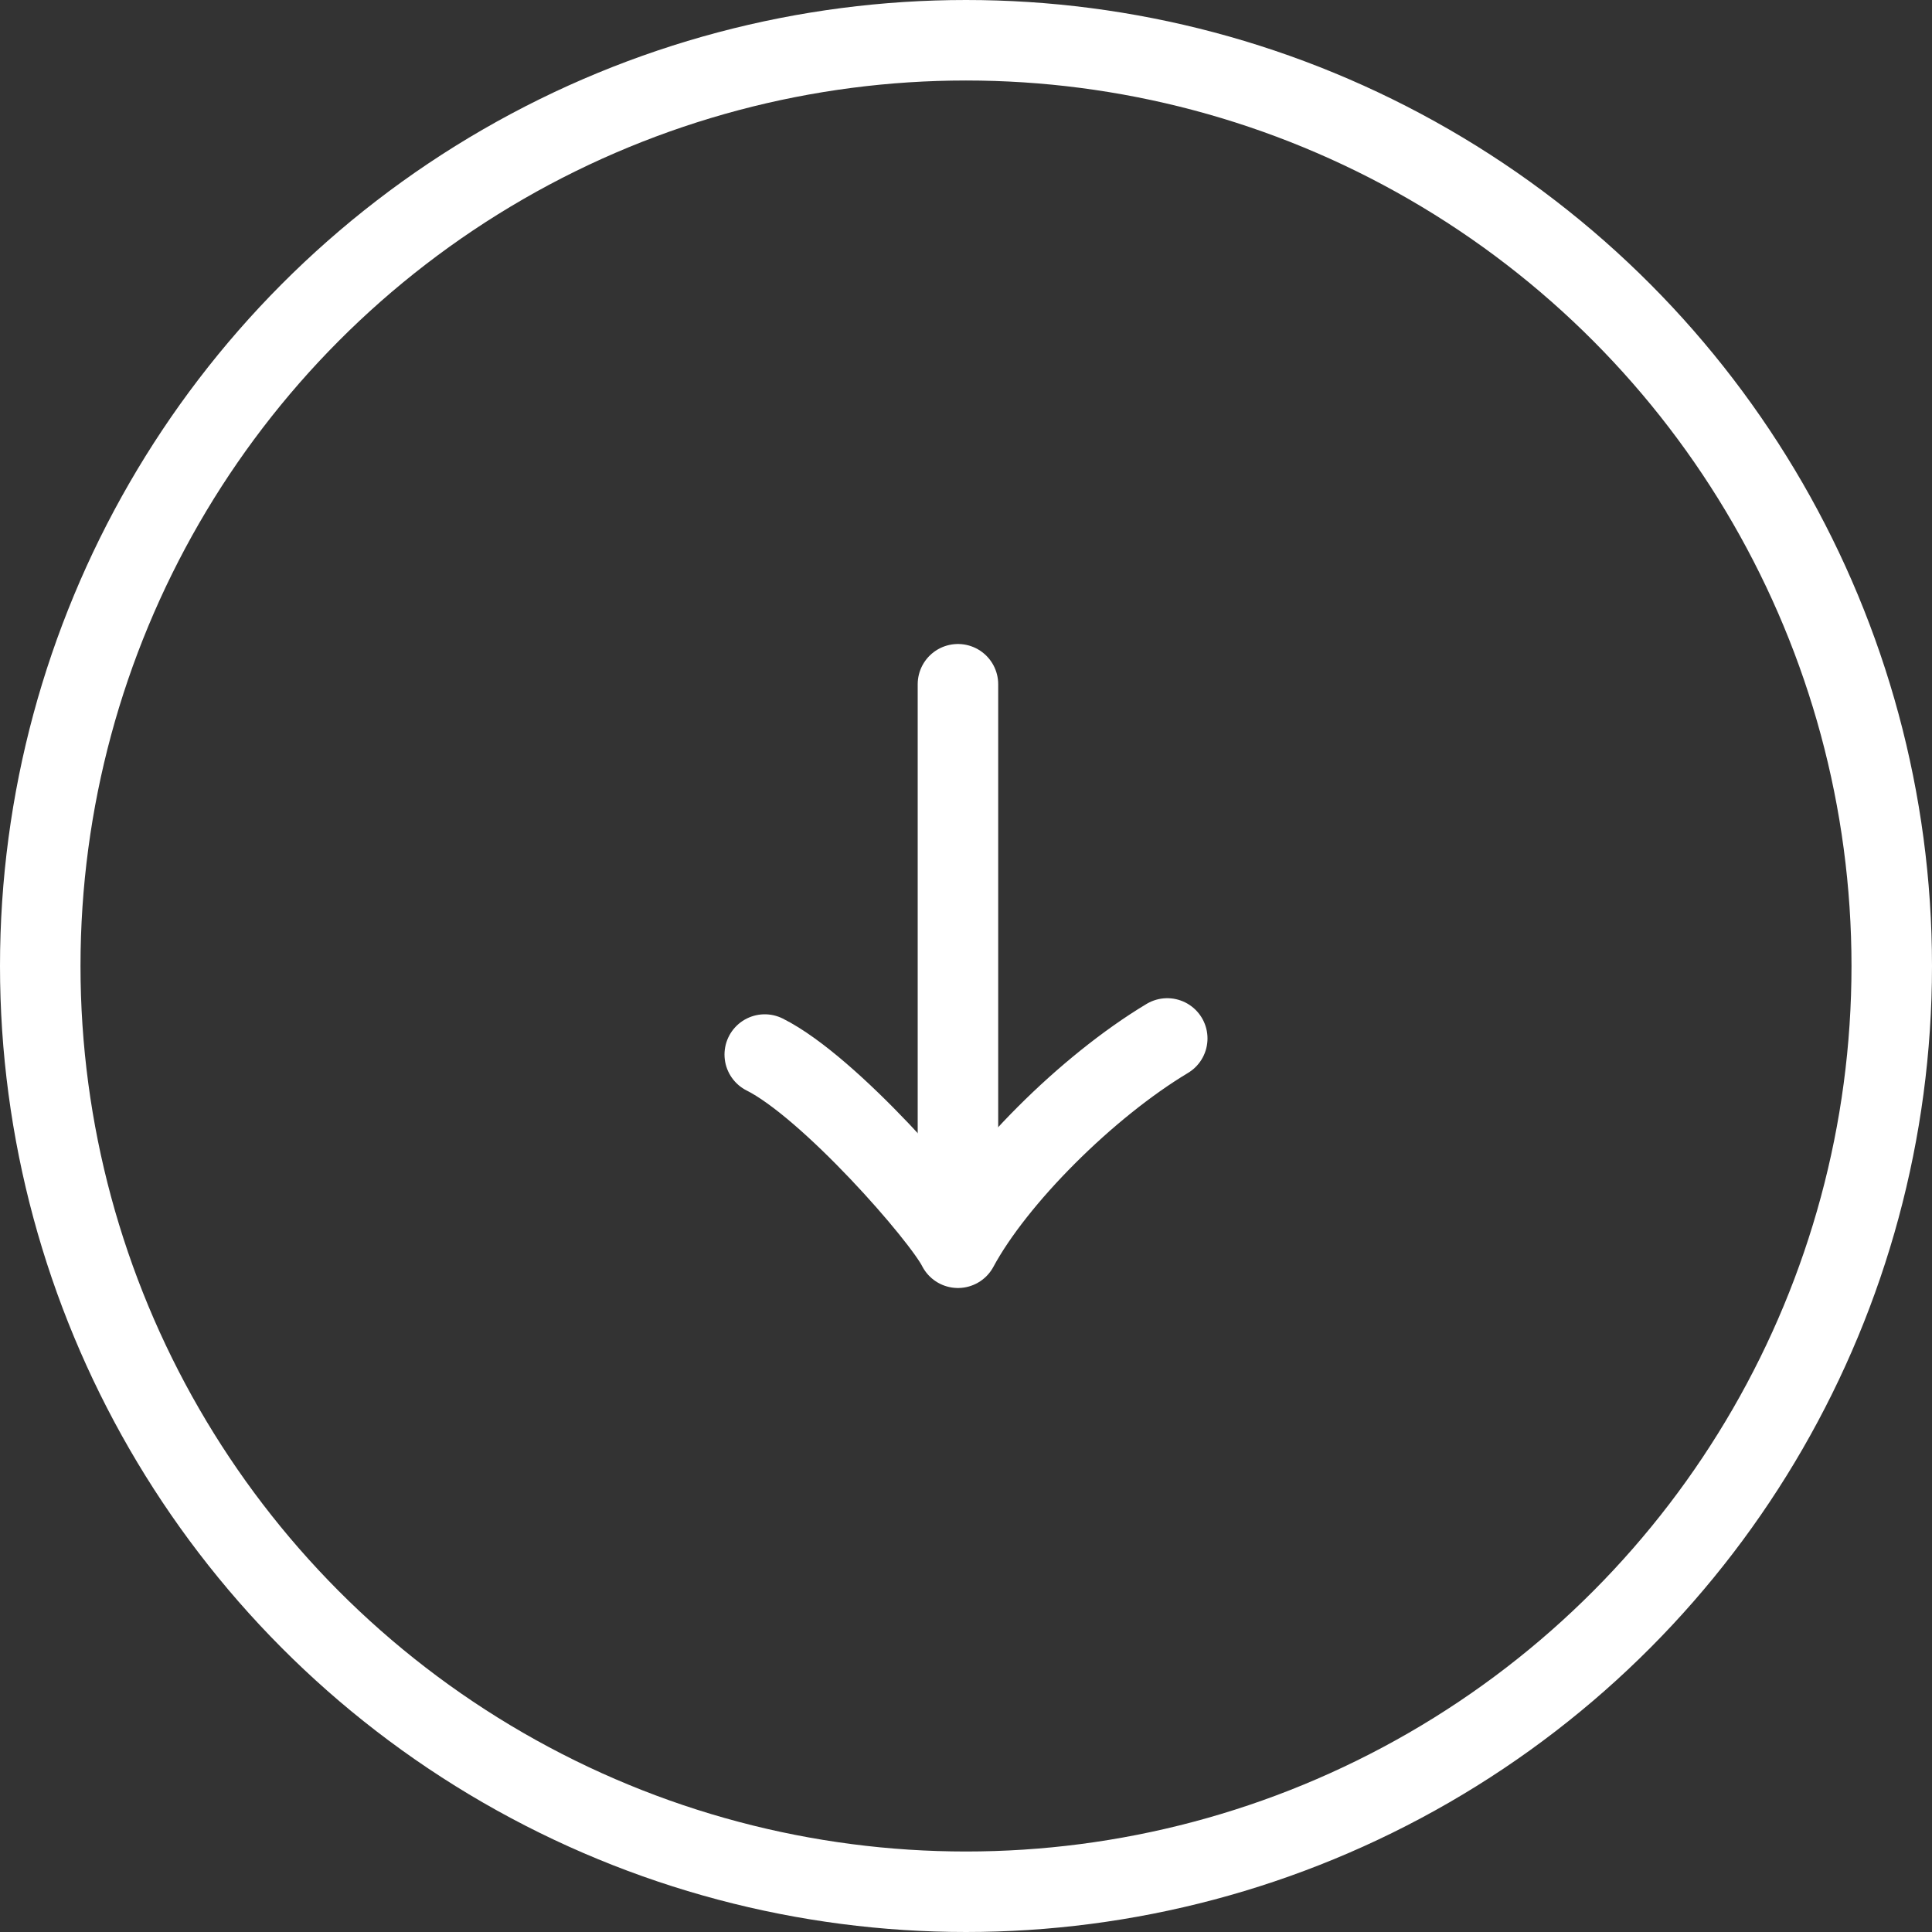 <svg width="48" height="48" viewBox="0 0 48 48" fill="none" xmlns="http://www.w3.org/2000/svg">
<rect x="0" y="0" width="48" height="48" fill="#333333" stroke="none"/>
<circle cx="24" cy="24" r="23" stroke="white" stroke-width="2"/>
<path d="M23.8 17V30.6" stroke="white" stroke-width="2" stroke-linecap="round"/>
<path d="M19 26.2C20.6 27 23.4 30.2 23.8 31C24.733 29.267 27 27 29 25.8" stroke="white" stroke-width="2" stroke-linecap="round" stroke-linejoin="round"/>
</svg>
